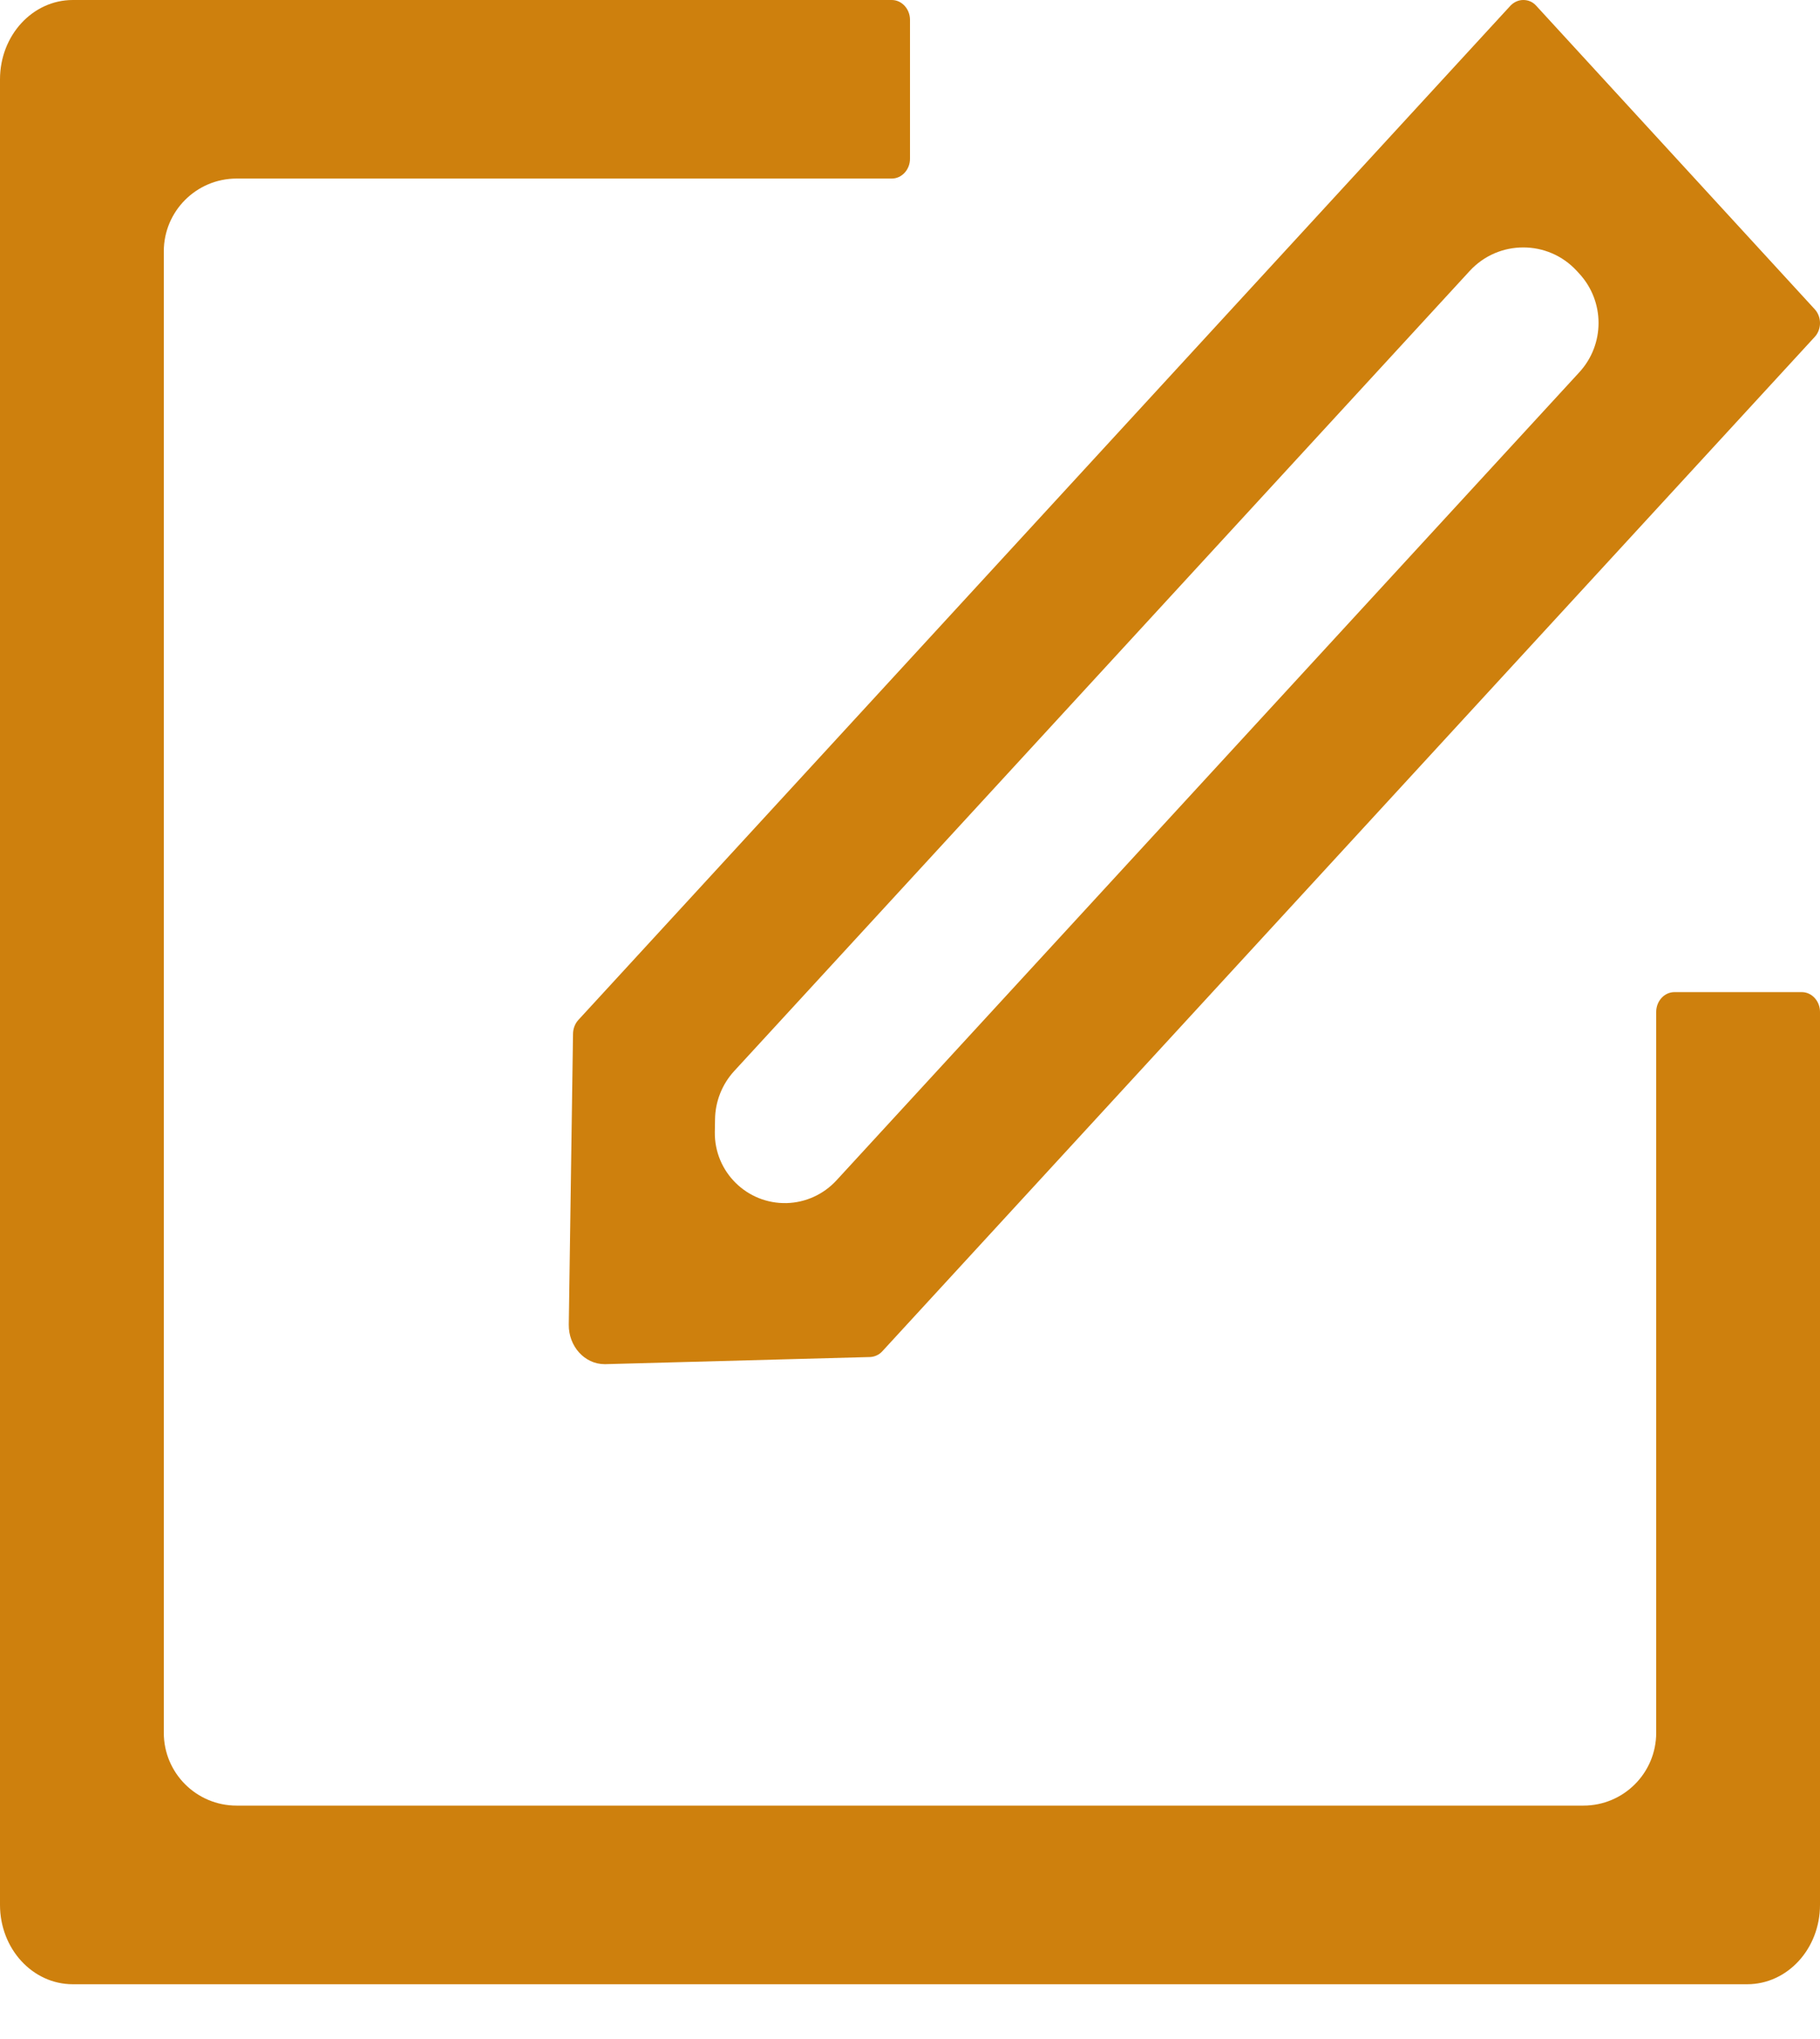 <svg width="25" height="28" viewBox="0 0 25 28" fill="none" xmlns="http://www.w3.org/2000/svg">
<path d="M24.75 13.624H23C22.863 13.624 22.75 13.746 22.75 13.896V23.795C22.75 24.348 22.302 24.795 21.75 24.795H3.25C2.698 24.795 2.25 24.348 2.25 23.795V3.452C2.25 2.9 2.698 2.452 3.25 2.452H12.25C12.387 2.452 12.5 2.33 12.5 2.18V0.272C12.5 0.123 12.387 0 12.25 0H1C0.447 0 0 0.487 0 1.09V26.158C0 26.761 0.447 27.248 1 27.248H24C24.553 27.248 25 26.761 25 26.158V13.896C25 13.746 24.887 13.624 24.75 13.624Z" fill="#CE800D"/>
<path d="M7.871 14.197L7.813 18.189C7.809 18.488 8.031 18.733 8.305 18.733H8.318L11.952 18.635C12.014 18.632 12.075 18.605 12.118 18.558L24.928 4.626C25.024 4.522 25.024 4.351 24.928 4.247L21.1 0.077C21.051 0.023 20.989 0 20.924 0C20.86 0 20.798 0.027 20.749 0.077L7.942 14.009C7.897 14.06 7.872 14.127 7.871 14.197ZM9.822 15.371C9.825 15.125 9.919 14.889 10.085 14.708L20.188 3.721C20.584 3.29 21.264 3.29 21.66 3.721L21.694 3.758C22.046 4.141 22.046 4.729 21.694 5.112L11.489 16.21C11.312 16.402 11.066 16.514 10.806 16.521C10.26 16.535 9.812 16.093 9.819 15.546L9.822 15.371Z" fill="#CE800D"/>
</svg>

